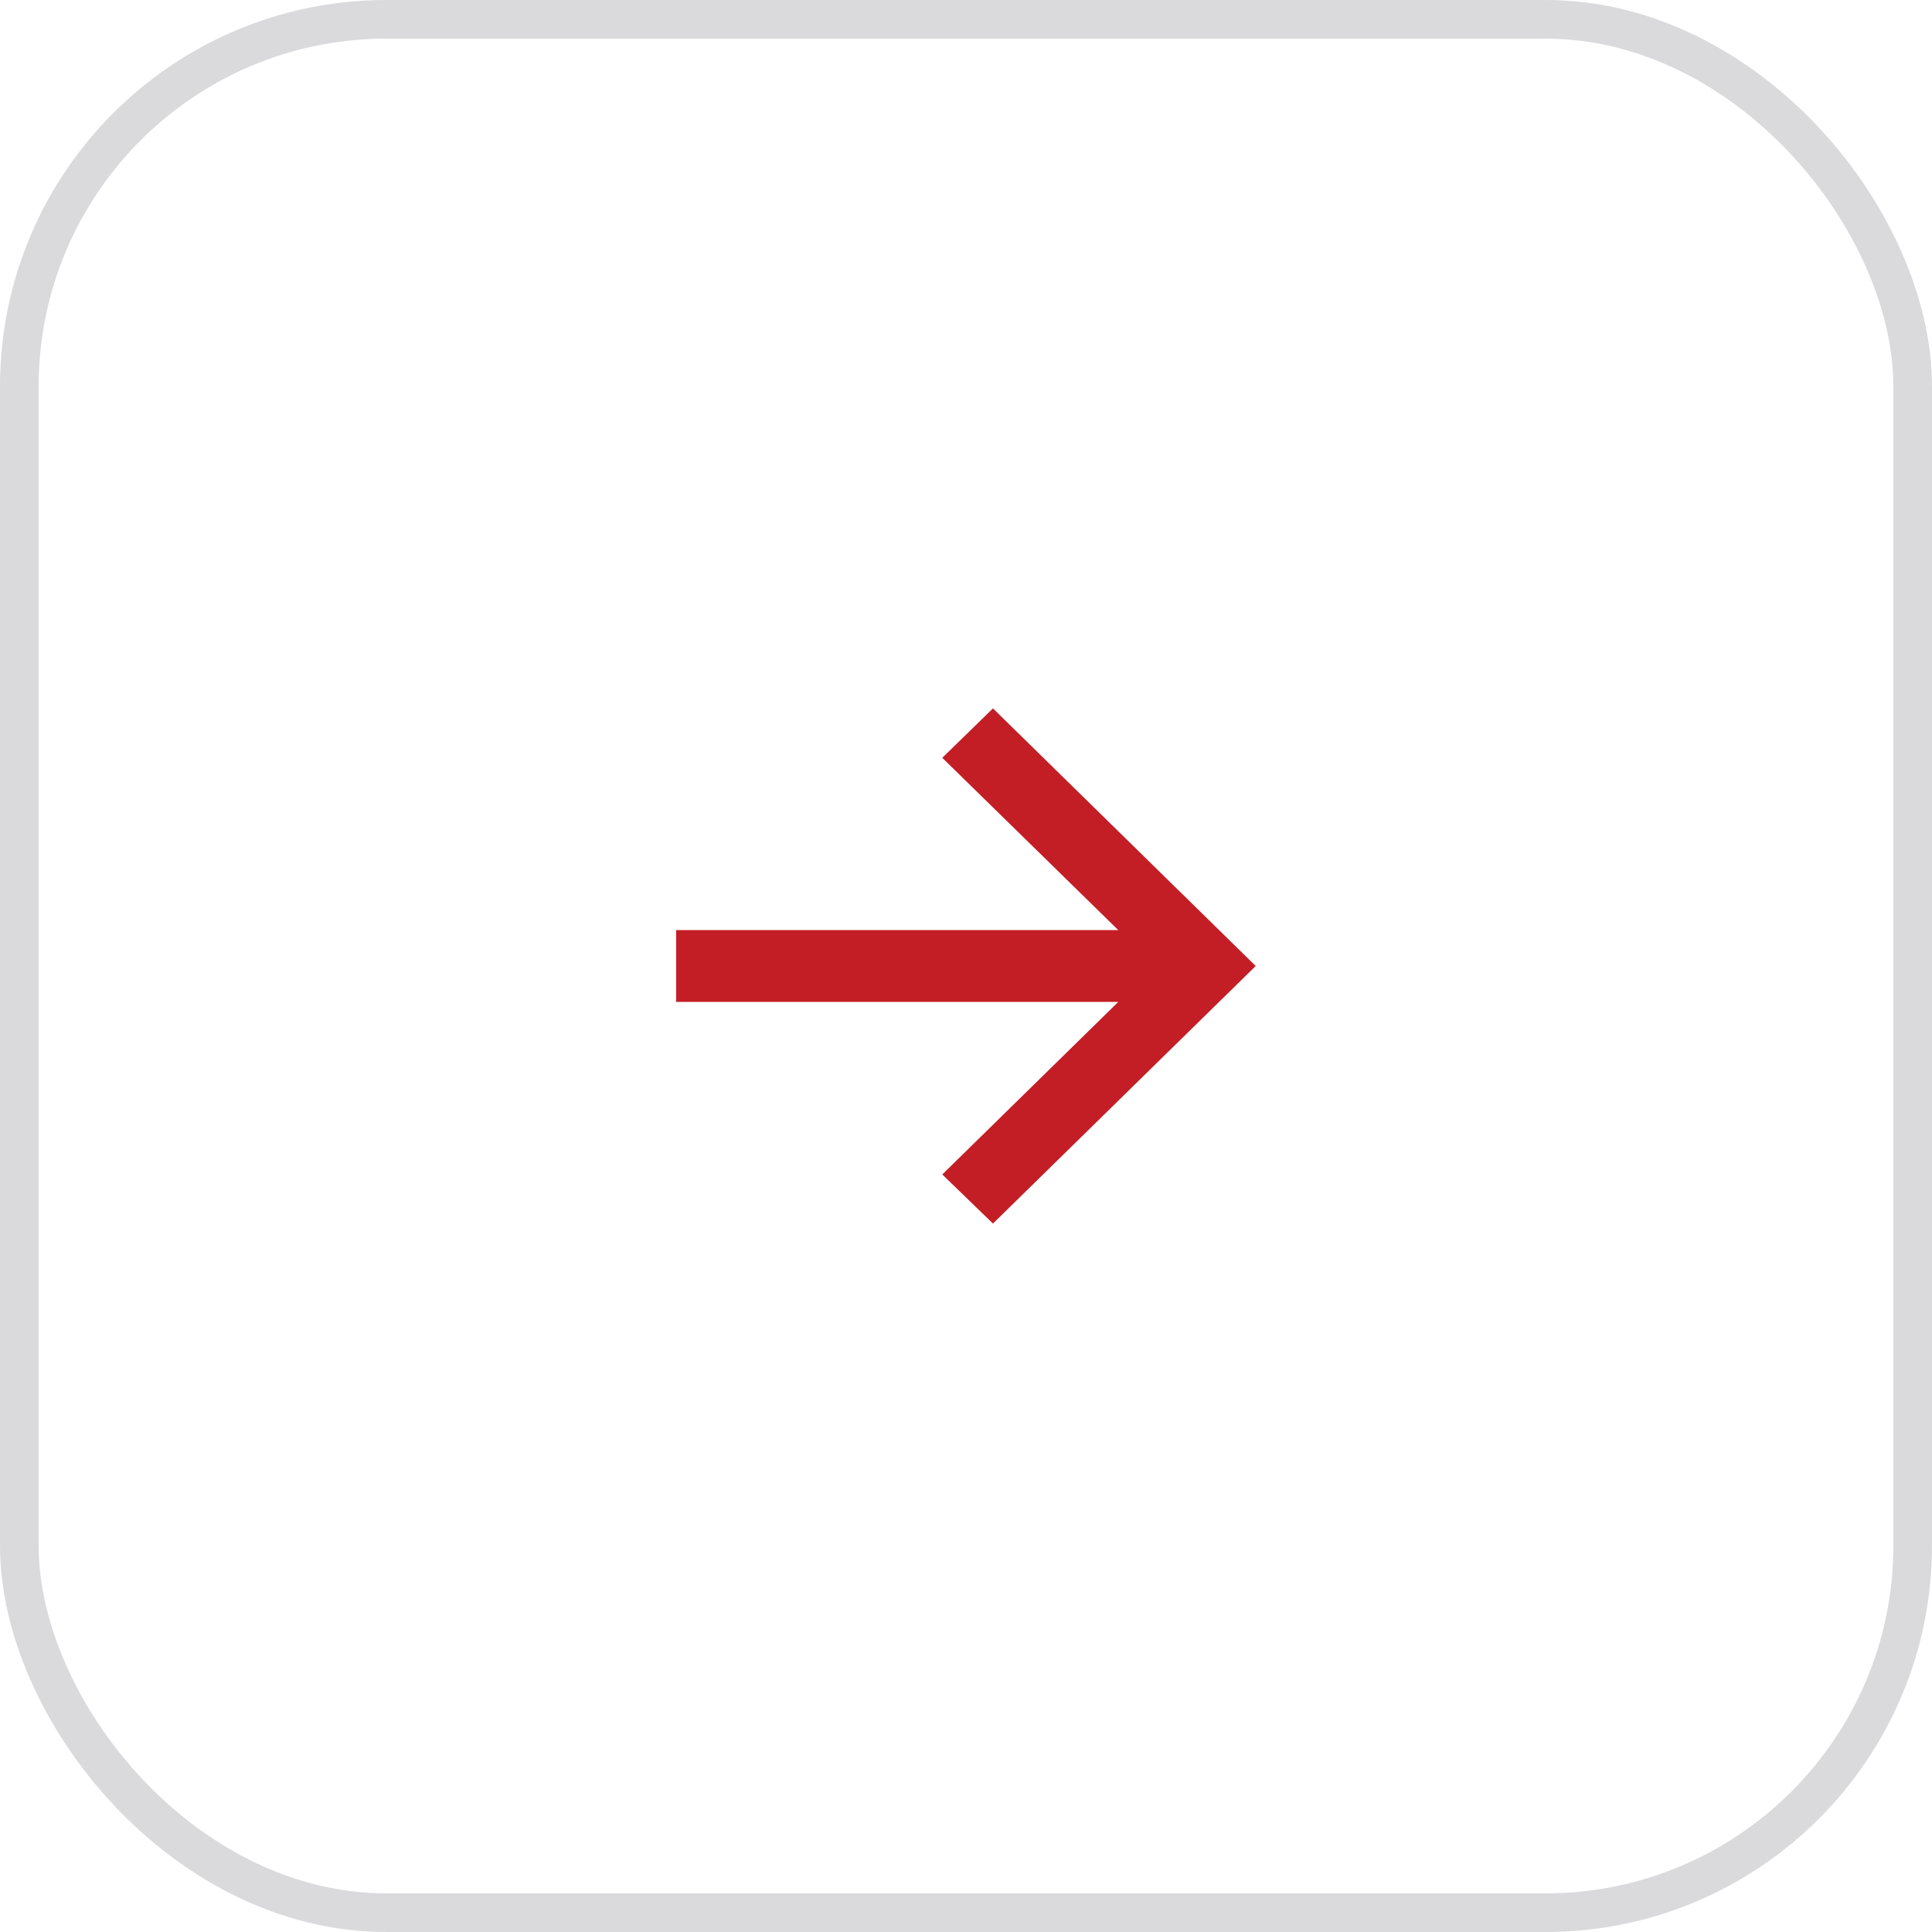 <?xml version="1.0" encoding="UTF-8"?> <svg xmlns="http://www.w3.org/2000/svg" width="50" height="50" viewBox="0 0 50 50" fill="none"><rect x="0.5" y="0.5" width="49" height="49" rx="9.5" stroke="#DADADC"></rect><path d="M25.698 31.666L24.386 30.395L28.941 25.929H17.498V24.071H28.941L24.386 19.612L25.698 18.333L32.498 25L25.698 31.666Z" fill="#C31E26"></path></svg> 